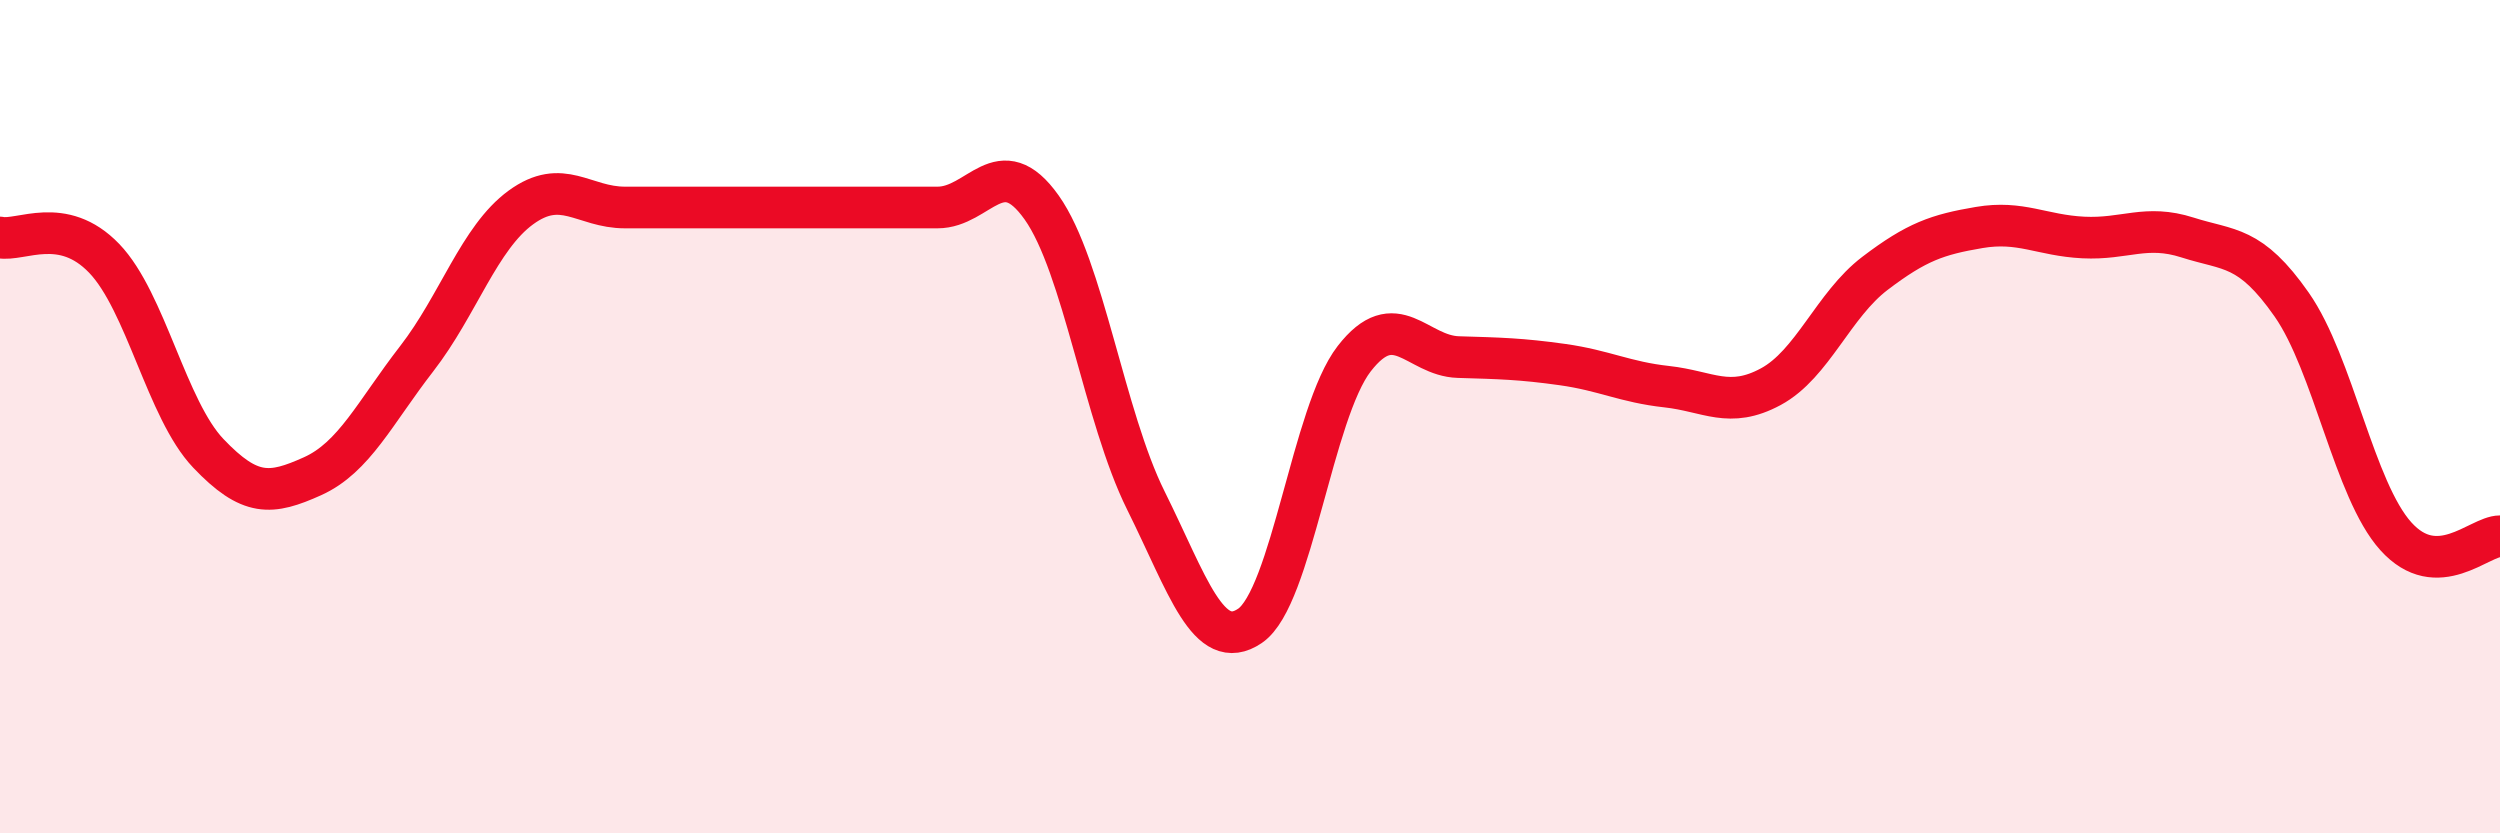 
    <svg width="60" height="20" viewBox="0 0 60 20" xmlns="http://www.w3.org/2000/svg">
      <path
        d="M 0,5.7 C 0.5,5.8 1.5,5.16 2.5,6.2 C 3.5,7.24 4,9.83 5,10.88 C 6,11.93 6.5,11.88 7.5,11.43 C 8.5,10.98 9,9.9 10,8.61 C 11,7.32 11.5,5.71 12.5,4.98 C 13.5,4.25 14,4.98 15,4.98 C 16,4.98 16.5,4.98 17.5,4.98 C 18.5,4.98 19,4.98 20,4.98 C 21,4.98 21.5,4.98 22.5,4.98 C 23.5,4.98 24,3.57 25,4.98 C 26,6.39 26.5,10 27.5,12.01 C 28.5,14.02 29,15.7 30,15.02 C 31,14.34 31.5,9.9 32.5,8.61 C 33.5,7.32 34,8.54 35,8.57 C 36,8.6 36.5,8.61 37.5,8.75 C 38.5,8.89 39,9.17 40,9.28 C 41,9.39 41.5,9.82 42.5,9.28 C 43.5,8.74 44,7.32 45,6.56 C 46,5.8 46.5,5.63 47.5,5.46 C 48.5,5.29 49,5.65 50,5.7 C 51,5.75 51.5,5.38 52.5,5.7 C 53.5,6.02 54,5.88 55,7.31 C 56,8.74 56.5,11.76 57.5,12.87 C 58.5,13.98 59.5,12.87 60,12.87L60 20L0 20Z"
        fill="#EB0A25"
        opacity="0.1"
        stroke-linecap="round"
        stroke-linejoin="round"
      />
      <path
        d="M 0,5.7 C 0.5,5.8 1.5,5.16 2.5,6.2 C 3.5,7.24 4,9.83 5,10.88 C 6,11.93 6.5,11.88 7.5,11.43 C 8.5,10.98 9,9.9 10,8.61 C 11,7.32 11.5,5.71 12.5,4.98 C 13.5,4.25 14,4.98 15,4.98 C 16,4.98 16.5,4.98 17.5,4.98 C 18.5,4.98 19,4.98 20,4.98 C 21,4.98 21.5,4.98 22.5,4.98 C 23.5,4.98 24,3.57 25,4.98 C 26,6.39 26.5,10 27.5,12.01 C 28.5,14.02 29,15.7 30,15.02 C 31,14.34 31.5,9.9 32.5,8.61 C 33.5,7.32 34,8.54 35,8.57 C 36,8.6 36.5,8.61 37.5,8.75 C 38.5,8.89 39,9.17 40,9.28 C 41,9.39 41.5,9.82 42.5,9.28 C 43.5,8.74 44,7.32 45,6.56 C 46,5.8 46.5,5.63 47.5,5.46 C 48.5,5.29 49,5.65 50,5.7 C 51,5.75 51.5,5.38 52.5,5.7 C 53.5,6.02 54,5.88 55,7.31 C 56,8.74 56.5,11.76 57.5,12.87 C 58.5,13.98 59.5,12.87 60,12.87"
        stroke="#EB0A25"
        stroke-width="1"
        fill="none"
        stroke-linecap="round"
        stroke-linejoin="round"
      />
    </svg>
  
